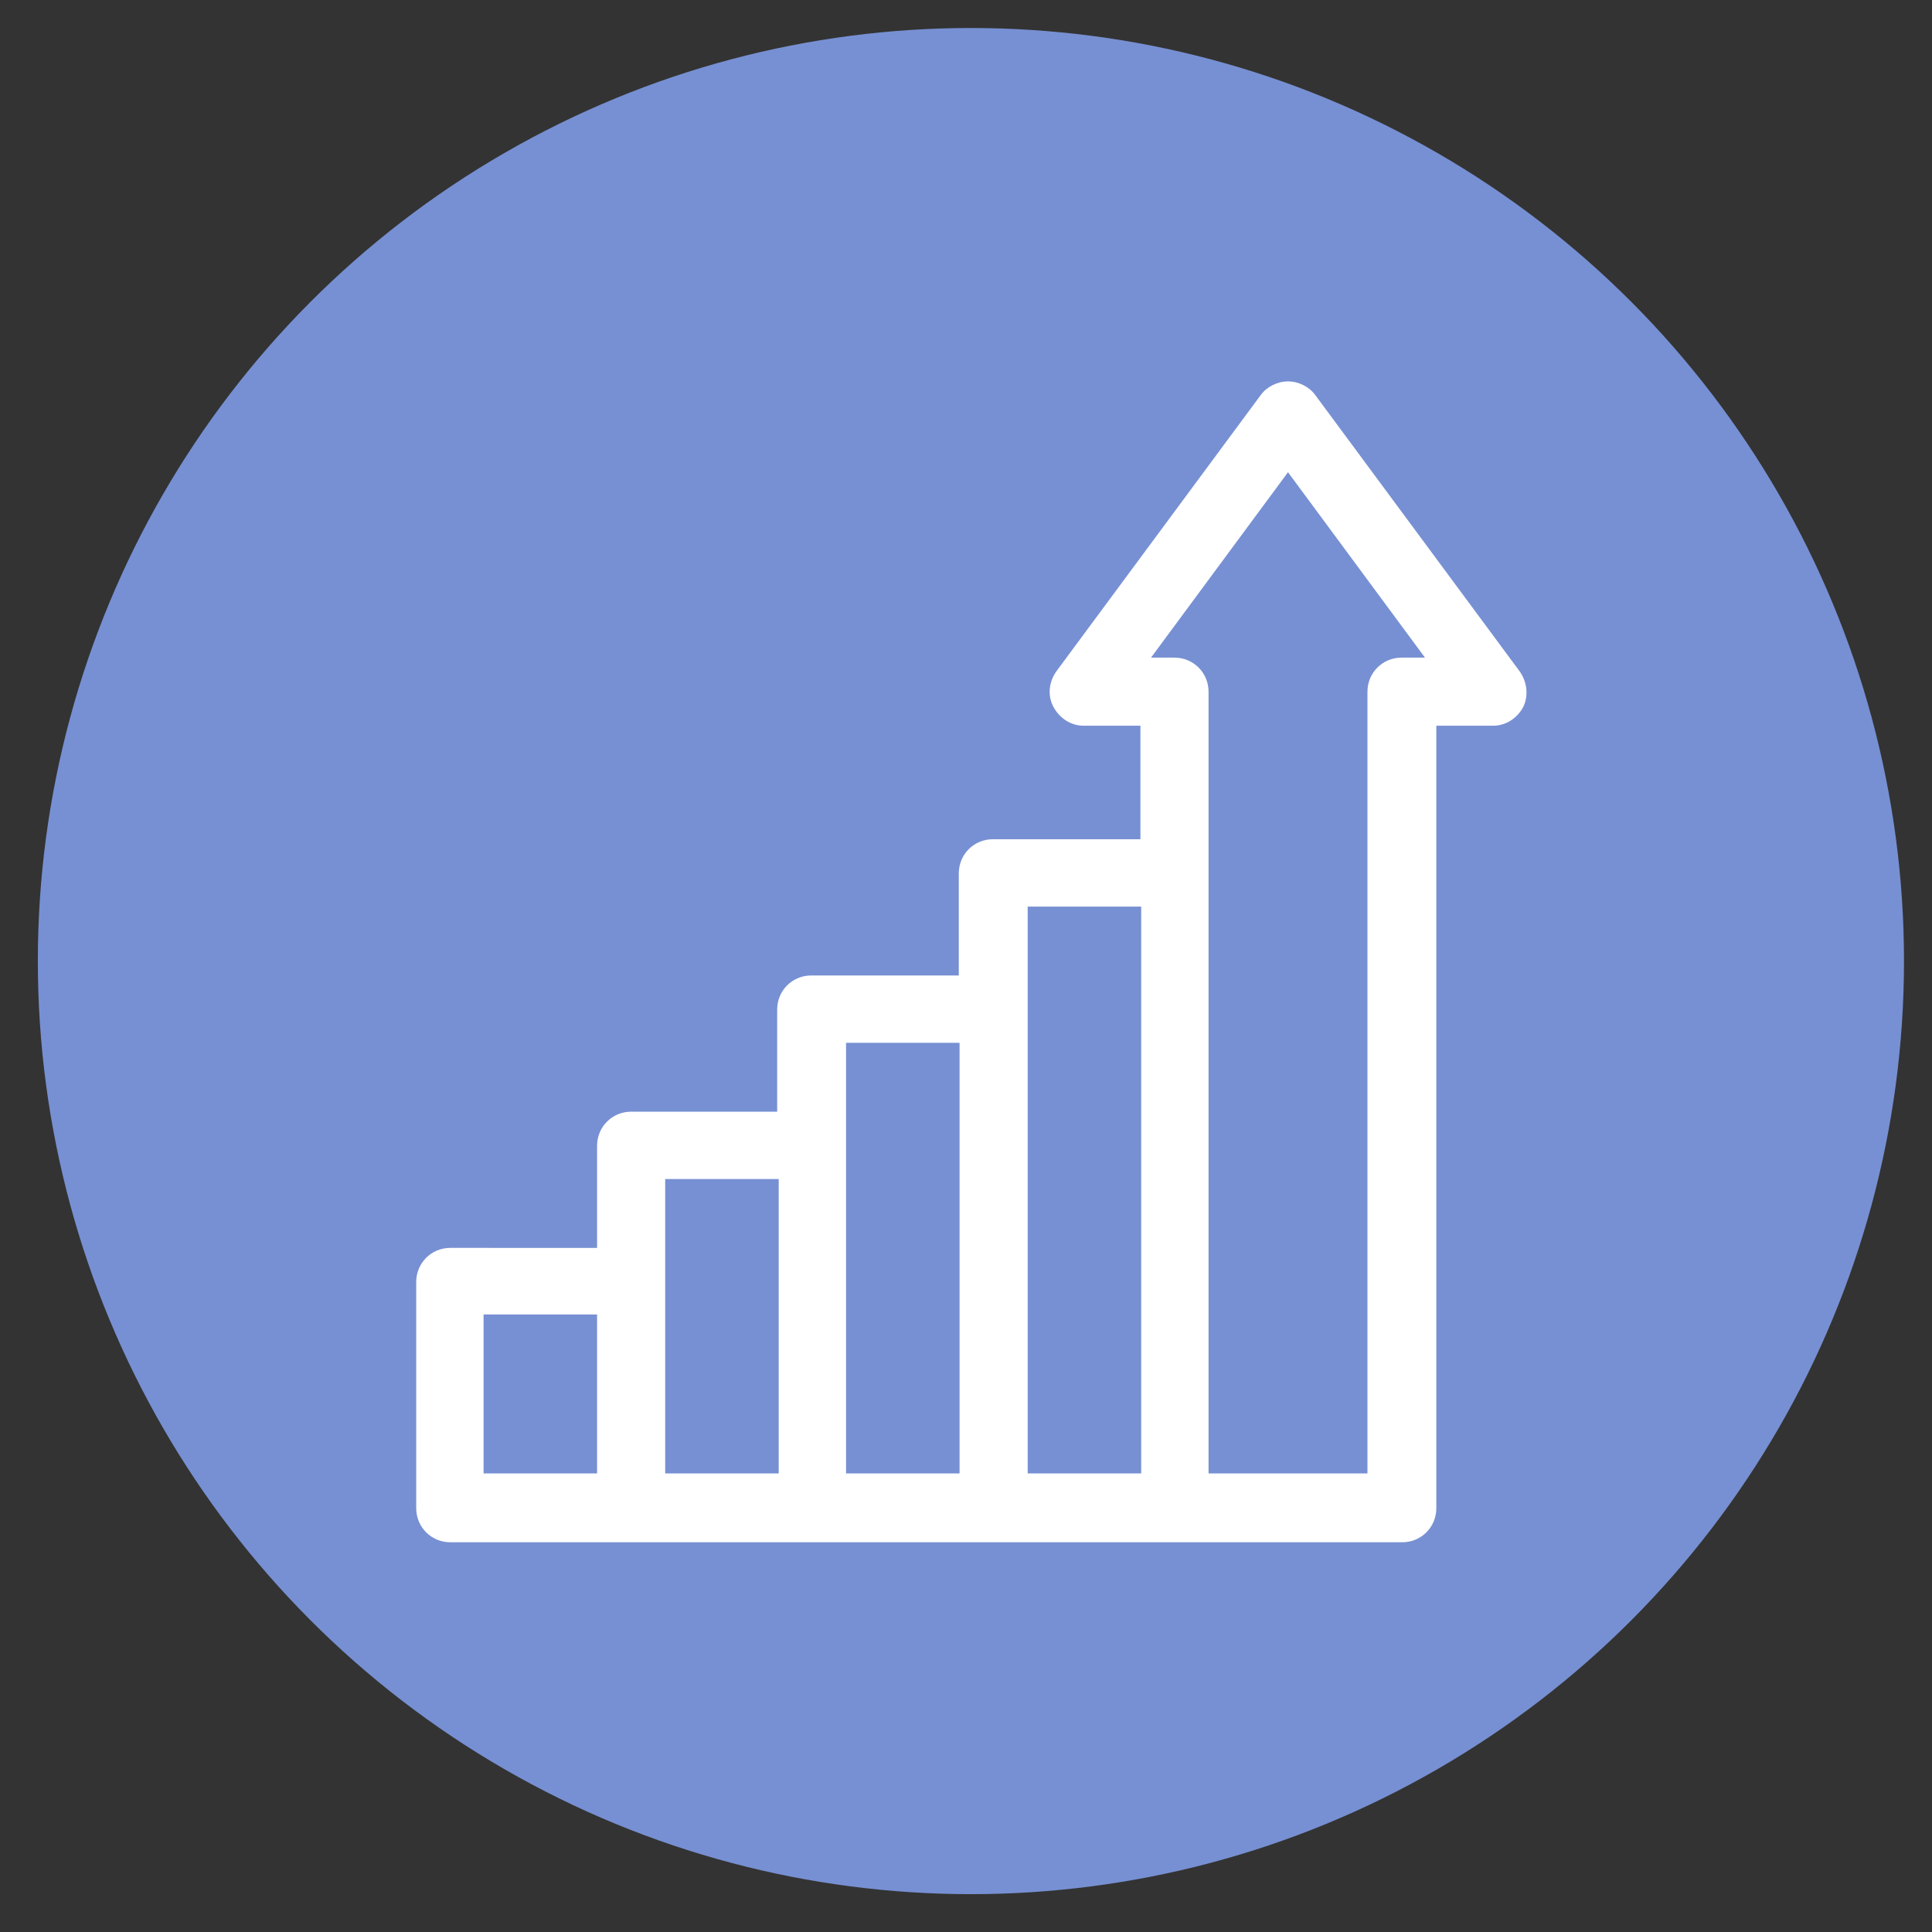 <?xml version="1.0" encoding="utf-8"?>
<!-- Generator: Adobe Illustrator 19.2.1, SVG Export Plug-In . SVG Version: 6.00 Build 0)  -->
<svg version="1.1" id="Layer_1" xmlns="http://www.w3.org/2000/svg" xmlns:xlink="http://www.w3.org/1999/xlink" x="0px" y="0px"
	 viewBox="0 0 255.3 255.3" style="enable-background:new 0 0 255.3 255.3;" xml:space="preserve">
<rect x="0" y="0" width="255.3" height="255.3" fill="#333333" stroke="none"/>
<style type="text/css">
	.st0{fill:#7790D3;}
	.st1{fill:#FFFFFF;}
</style>
<circle class="st0" cx="128.3" cy="127" r="123.3"/>
<g>
	<path class="st1" d="M200.8,88.7l-27-36.5c-0.8-1.1-2.2-1.8-3.6-1.8c-1.4,0-2.8,0.7-3.6,1.8l-27,36.5c-1,1.4-1.2,3.2-0.4,4.7
		c0.8,1.5,2.3,2.5,4,2.5h7.5v15h-19.5c-2.5,0-4.5,2-4.5,4.5v13.5h-19.5c-2.5,0-4.5,2-4.5,4.5v13.5H83.4c-2.5,0-4.5,2-4.5,4.5v13.5
		H59.5c-2.5,0-4.5,2-4.5,4.5v29.9c0,2.5,2,4.5,4.5,4.5h125.8c2.5,0,4.5-2,4.5-4.5V95.9h7.5c1.7,0,3.2-1,4-2.5
		C202,91.9,201.8,90.1,200.8,88.7L200.8,88.7z M78.9,194.7h-15v-21h15V194.7z M102.9,194.7h-15v-38.9h15V194.7z M126.8,194.7h-15
		v-56.9h15V194.7z M150.8,194.7h-15v-74.9h15V194.7z M185.2,86.9c-2.5,0-4.5,2-4.5,4.5v103.3h-21V91.4c0-2.5-2-4.5-4.5-4.5h-3.1
		l18.1-24.5l18.1,24.5H185.2z"/>
</g>
</svg>
